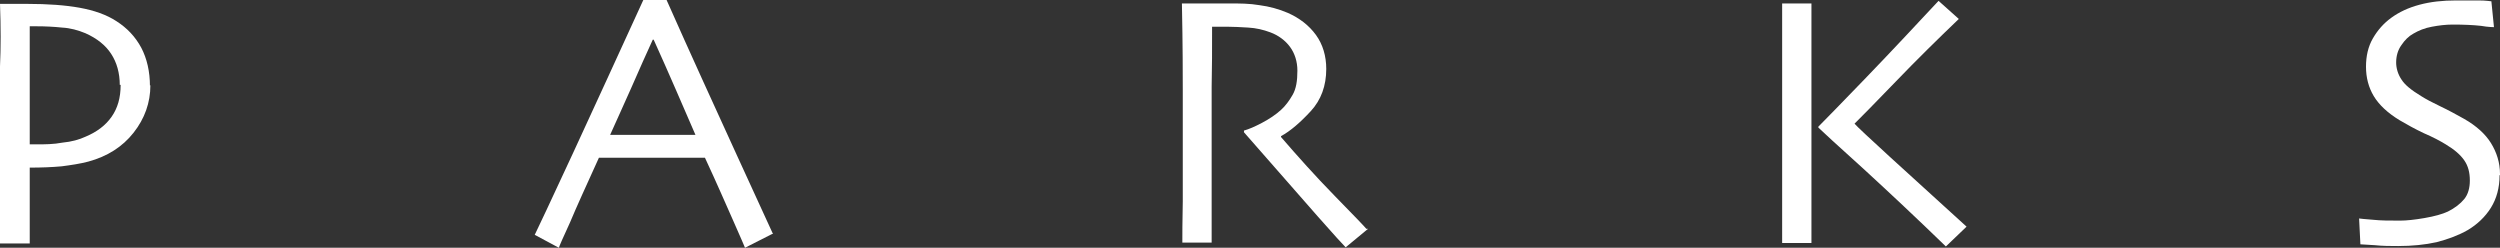 <?xml version="1.0" encoding="UTF-8"?><svg id="_レイヤー_2" xmlns="http://www.w3.org/2000/svg" viewBox="0 0 58.02 5.75"><rect x="0" y="0" width="58.02" height="5.75" fill="#333333" stroke="none"/><defs><style>.cls-1{fill:#fff;}</style></defs><g id="_レイヤー_2-2"><g id="_レイヤー_5"><path class="cls-1" d="M3.49,1.98c0,.4-.13.77-.39,1.1-.26.33-.61.55-1.05.67-.19.05-.39.08-.62.11-.22.02-.47.03-.74.03v1.76H0c0-.17,0-.47,0-.92V1.54C.02,1.11.02.62,0,.09h.63c.48,0,.89.03,1.22.09s.62.16.85.31c.25.16.44.36.58.62.13.25.2.55.2.89v-.02ZM2.78,1.98c0-.29-.07-.53-.2-.73s-.33-.36-.6-.48c-.17-.07-.35-.12-.54-.13-.19-.02-.39-.03-.6-.03h-.15v2.74h.17c.18,0,.38,0,.59-.04.21-.02.39-.07.54-.14.26-.11.46-.26.6-.46s.21-.44.21-.74h-.02Z"/><path class="cls-1" d="M17.94,5.42l-.65.33s-.1-.24-.27-.62-.38-.87-.66-1.47h-2.46c-.29.64-.52,1.14-.67,1.5-.16.35-.25.55-.26.59l-.56-.3c.07-.14.37-.78.89-1.9s1.06-2.31,1.63-3.55h.54c.55,1.24,1.1,2.44,1.63,3.6.53,1.16.81,1.77.83,1.81h.01ZM16.14,3.13c-.15-.34-.3-.69-.46-1.06-.16-.37-.33-.75-.51-1.15h-.02c-.14.31-.31.68-.5,1.12-.2.44-.36.81-.49,1.09h1.99-.01Z"/><path class="cls-1" d="M31.75,5.31l-.52.43c-.06-.06-.28-.3-.65-.72-.37-.42-.94-1.07-1.71-1.95v-.04c.11-.03.25-.09.42-.18.17-.09.32-.19.44-.3.1-.09.19-.21.27-.35s.11-.32.11-.56c0-.21-.06-.4-.17-.55s-.27-.27-.46-.34c-.16-.06-.33-.1-.51-.11s-.34-.02-.49-.02h-.35c0,.53,0,.99-.01,1.39v3.62h-.68c0-.17,0-.49.01-.96v-2.55c0-.37,0-1.05-.02-2.04h1.1c.24,0,.47,0,.7.04.23.03.45.09.66.18.27.12.49.29.65.51s.24.49.24.79c0,.39-.12.72-.36.98s-.47.46-.69.58v.02c.38.44.79.9,1.25,1.37s.7.72.73.76h.04Z"/><path class="cls-1" d="M42.04,5.64h-.68c0-.17,0-.53,0-1.1V1.38c0-.43,0-.86,0-1.3h.68c0,.42,0,.9,0,1.44v4.12h0ZM45.64,5.26l-.48.46c-.66-.64-1.3-1.24-1.91-1.8-.62-.56-.97-.88-1.05-.96v-.02c.17-.17.54-.55,1.1-1.13.56-.58,1.12-1.18,1.69-1.79l.47.42c-.48.46-.97.94-1.47,1.46s-.82.84-.95.97h0c.06.07.34.33.82.77s1.08.98,1.78,1.62Z"/><path class="cls-1" d="M58.01,4.07c0,.29-.07.54-.2.75s-.32.39-.54.52c-.21.12-.45.21-.72.28-.27.06-.57.09-.89.09-.18,0-.36,0-.55-.02-.19-.01-.3-.02-.33-.02l-.03-.6s.15.02.32.03c.18.02.39.02.63.02.15,0,.34-.02.57-.06s.41-.09.54-.15c.16-.08.29-.18.38-.29s.13-.26.13-.43c0-.19-.04-.34-.13-.47s-.23-.25-.43-.37c-.13-.08-.3-.17-.51-.26-.21-.1-.39-.2-.56-.3-.28-.17-.48-.36-.6-.56-.12-.2-.18-.43-.18-.68s.05-.47.16-.66.25-.35.43-.48c.18-.13.39-.23.65-.3.26-.07.54-.1.85-.1.17,0,.35,0,.52,0,.18,0,.28.02.3.02l.06.6s-.13,0-.3-.03c-.18-.02-.4-.03-.66-.03-.16,0-.32.02-.48.05-.17.03-.31.09-.43.16-.11.06-.2.15-.28.27-.08.11-.12.25-.12.4,0,.13.04.27.12.39.08.13.23.25.46.39.11.07.26.15.45.24.19.09.37.19.55.29.28.16.49.35.62.56s.21.45.21.72v.02Z"/></g></g></svg>